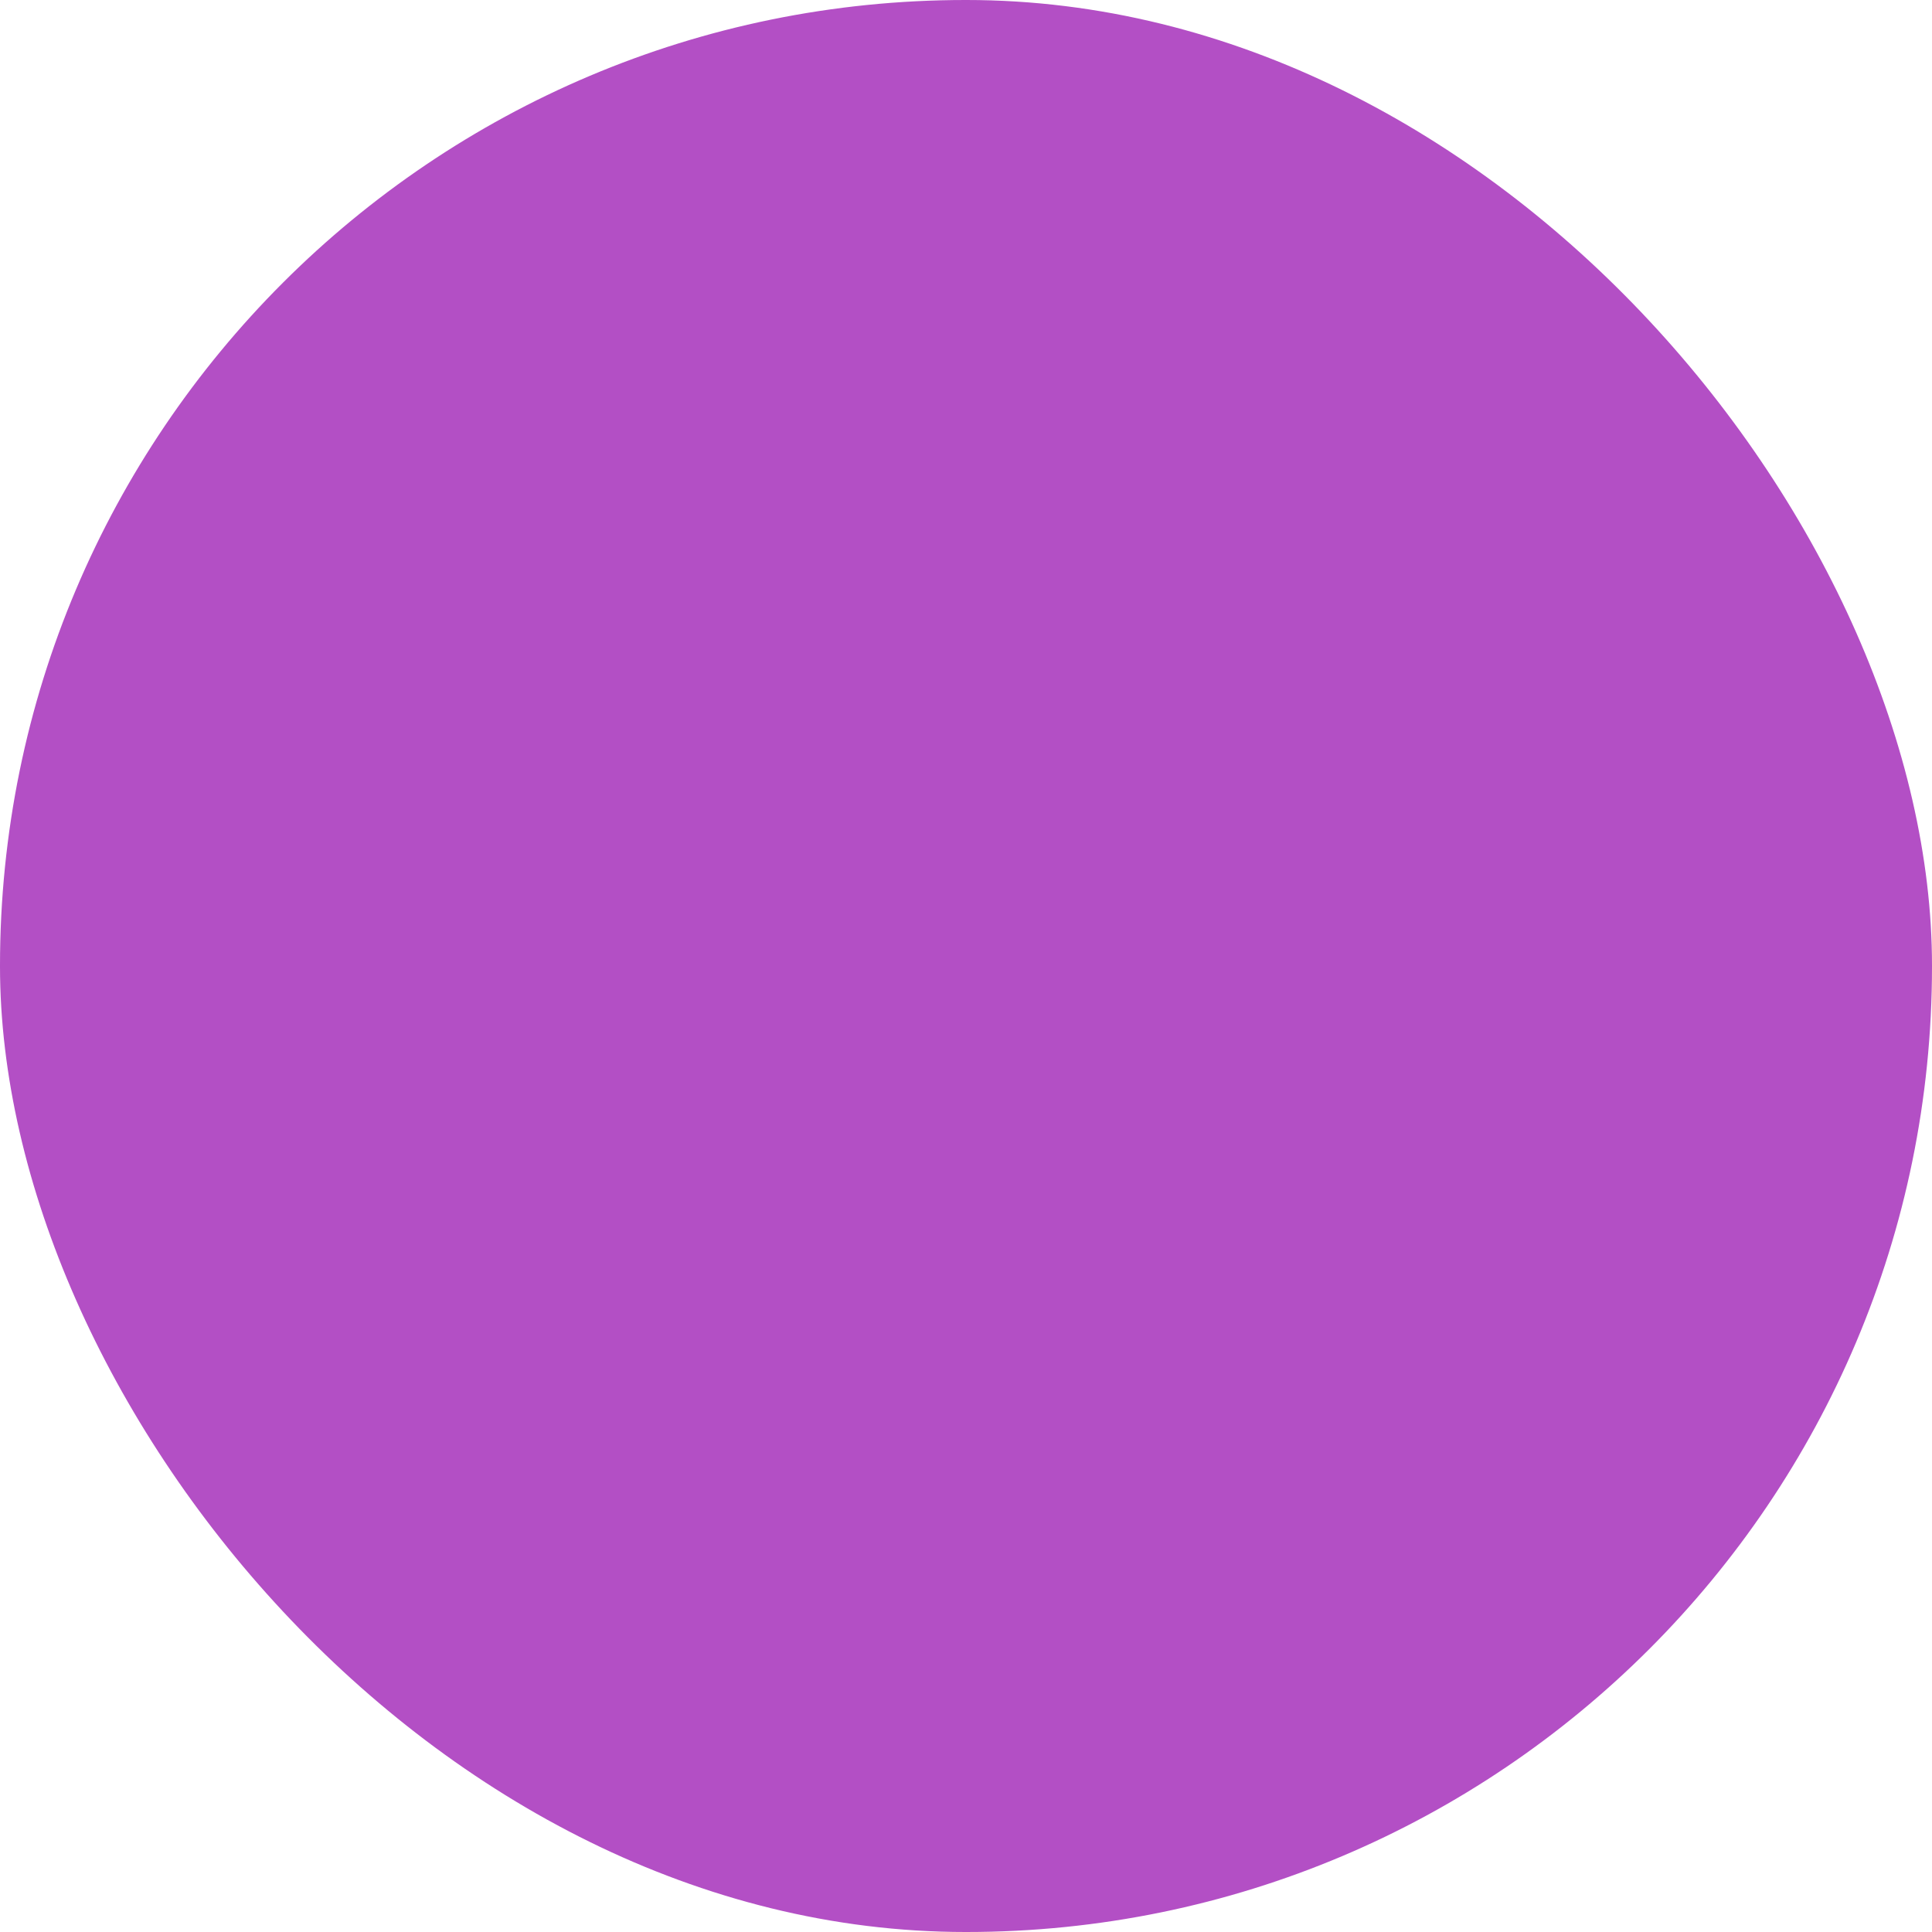 <svg xmlns="http://www.w3.org/2000/svg" id="Layer_16216706c79e10" data-name="Layer 1" viewBox="0 0 24.81 24.81" aria-hidden="true" width="24px" height="24px"><defs><linearGradient class="cerosgradient" data-cerosgradient="true" id="CerosGradient_idadc453173" gradientUnits="userSpaceOnUse" x1="50%" y1="100%" x2="50%" y2="0%"><stop offset="0%" stop-color="#d1d1d1"/><stop offset="100%" stop-color="#d1d1d1"/></linearGradient><linearGradient/><style>.cls-1-6216706c79e10{fill:#b34fc5;}</style></defs><rect class="cls-1-6216706c79e10" x="2278.27" y="601.19" width="24.81" height="24.81" rx="12.4" transform="translate(2303.08 626) rotate(-180)"/></svg>